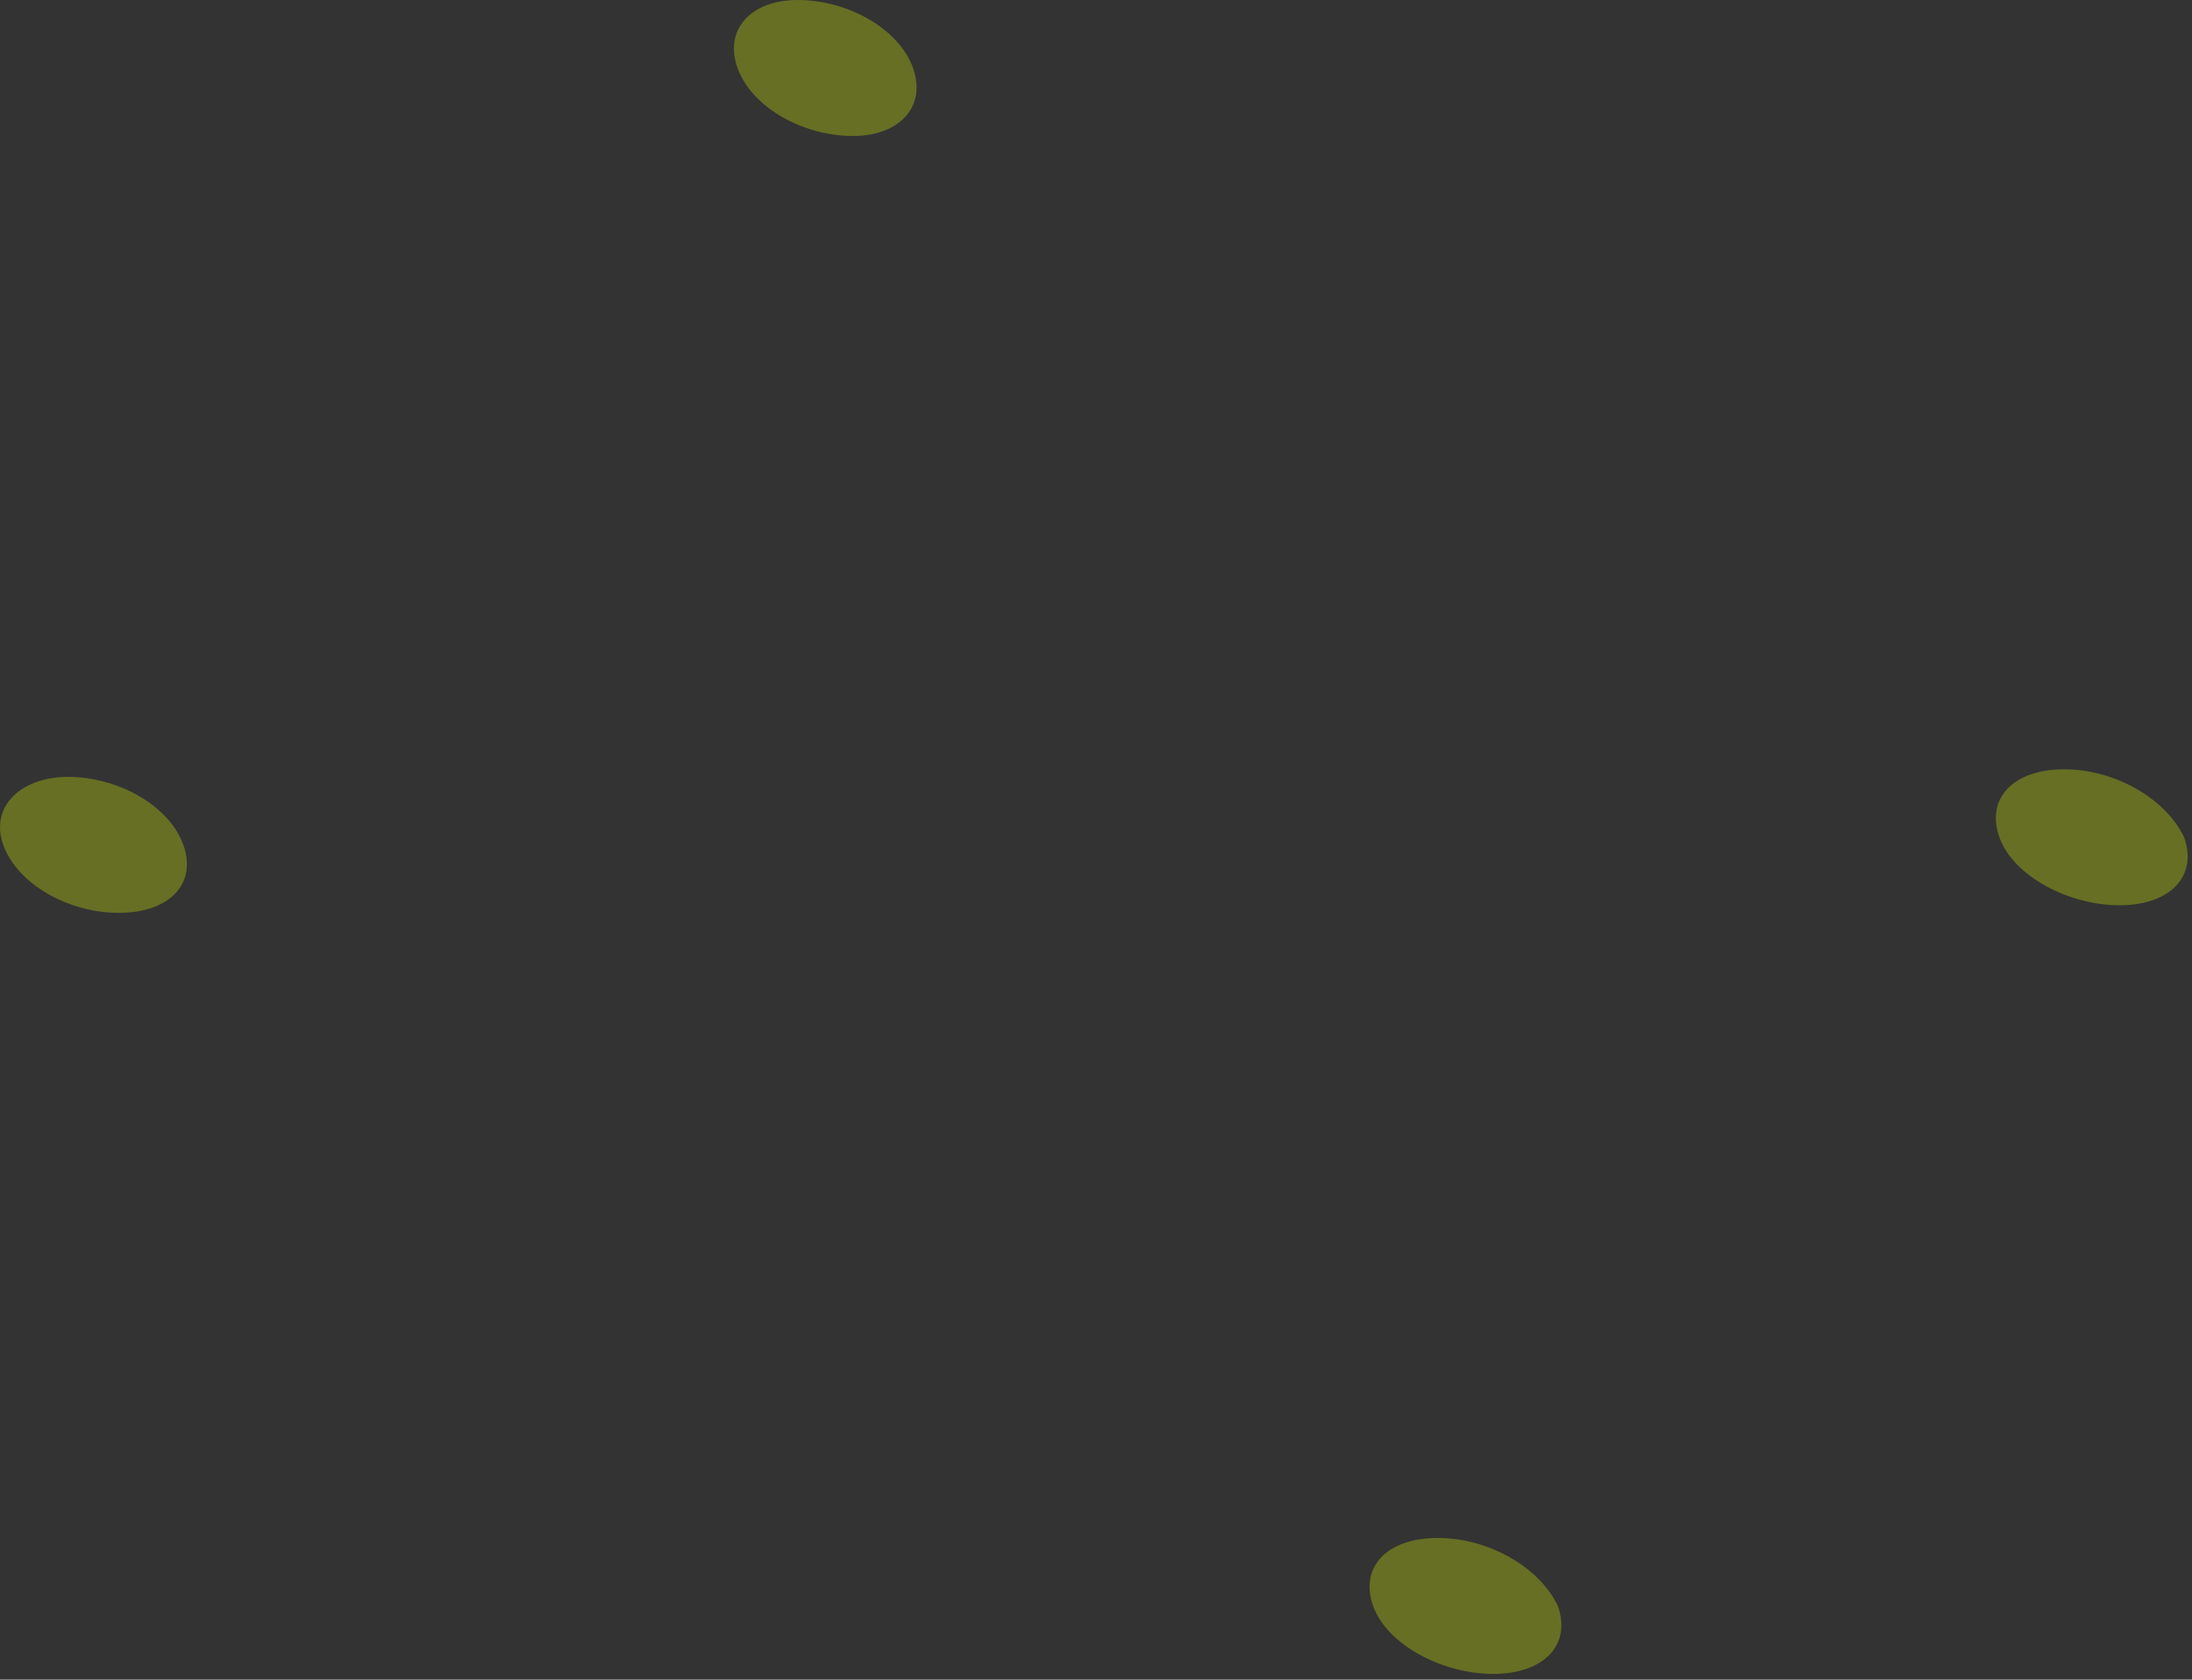 <svg width="77" height="59" fill="none" xmlns="http://www.w3.org/2000/svg"><rect width="100%" height="100%" fill="#333333" stroke="none"/><path opacity=".3" fill-rule="evenodd" clip-rule="evenodd" d="M32.072 2.388c.487 1.364-.486 2.389-2.109 2.389-1.784 0-3.57-1.025-4.056-2.39C25.42 1.024 26.394 0 28.017 0c1.784 0 3.569 1.023 4.055 2.388zM6.441 29.678c.487 1.364-.486 2.388-2.272 2.388-1.784 0-3.569-1.024-4.055-2.388-.487-1.364.649-2.389 2.27-2.389 1.785 0 3.57 1.024 4.057 2.389zM54.723 56.411c.486 1.365-.487 2.388-2.271 2.388-1.785 0-3.731-1.023-4.218-2.388-.486-1.364.487-2.388 2.271-2.388 1.785 0 3.569 1.024 4.218 2.388zM76.723 29.411c.487 1.365-.487 2.388-2.271 2.388-1.785 0-3.731-1.023-4.218-2.388-.486-1.364.487-2.388 2.271-2.388 1.785 0 3.569 1.024 4.218 2.388z" fill="#E1FA00"/></svg>